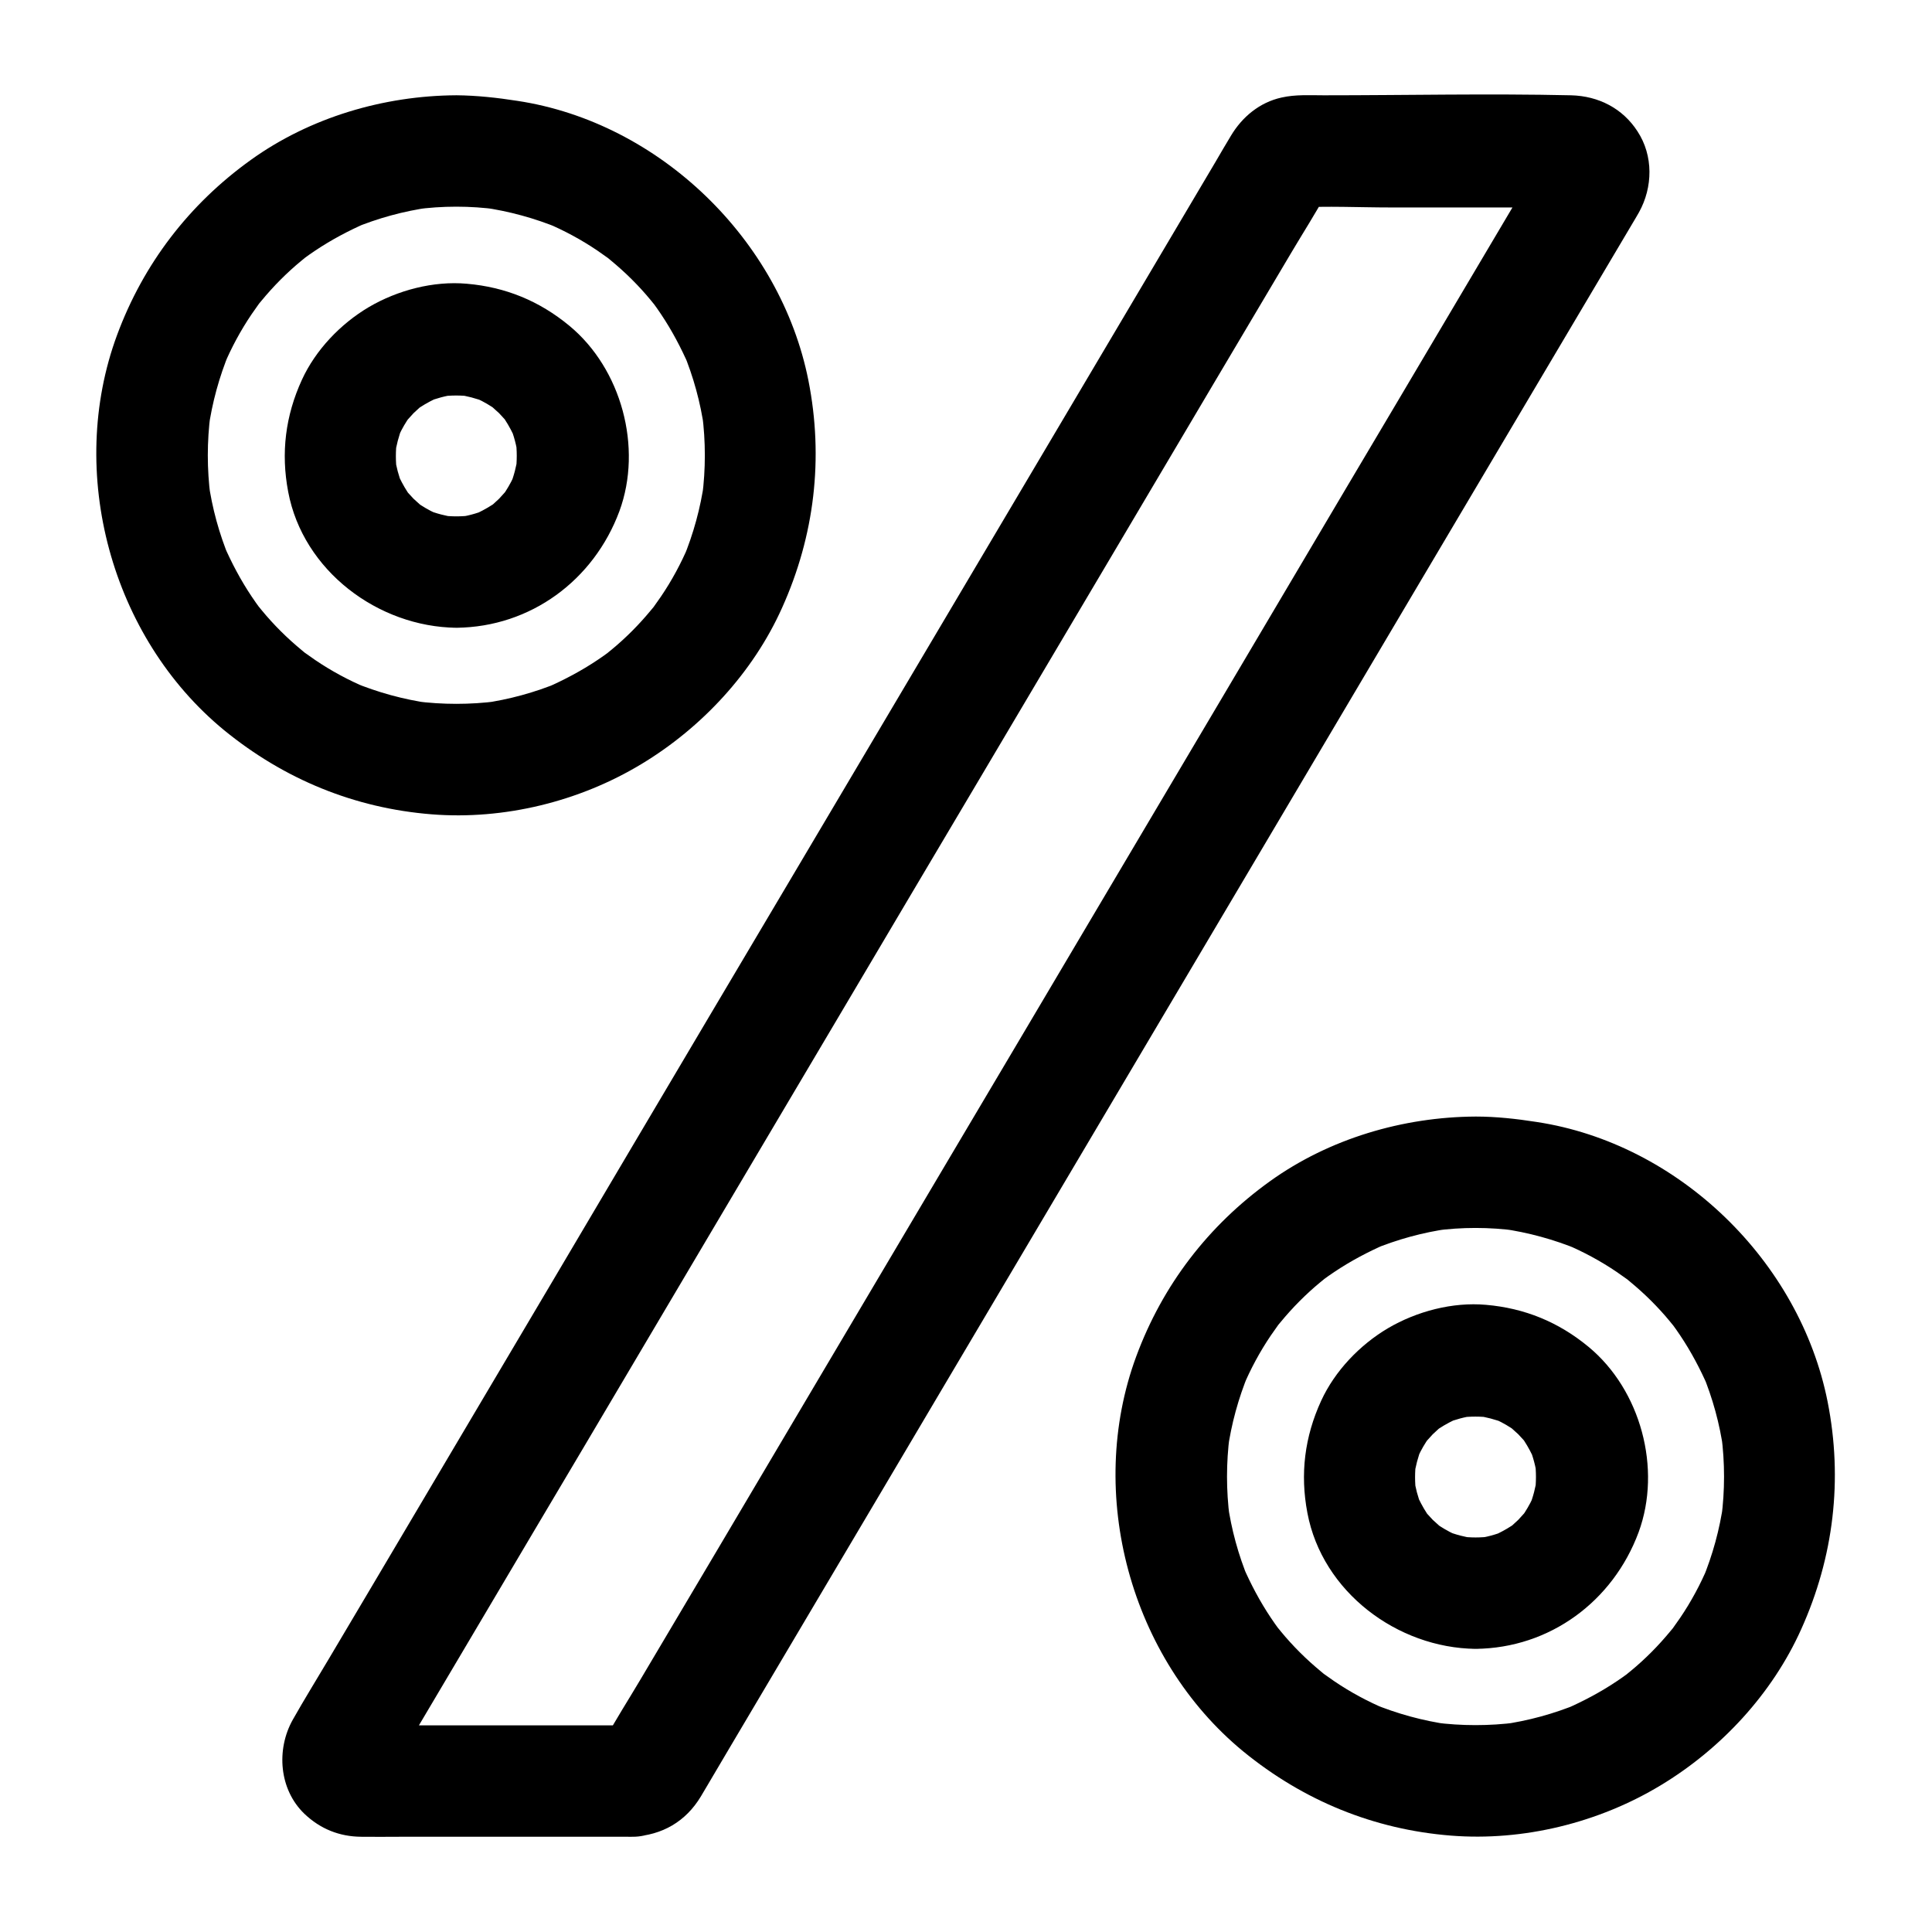<?xml version="1.0" encoding="UTF-8"?>
<!-- Uploaded to: SVG Repo, www.svgrepo.com, Generator: SVG Repo Mixer Tools -->
<svg fill="#000000" width="800px" height="800px" version="1.1" viewBox="144 144 512 512" xmlns="http://www.w3.org/2000/svg">
 <g>
  <path d="m311.73 601.23h-63.715c-3.102 0-6.297 0.148-9.398-0.051 1.328 0.195 2.609 0.344 3.938 0.543-0.641-0.098-1.133-0.246-1.723-0.441 1.18 0.492 2.363 0.984 3.543 1.477-1.969-0.984 2.559 2.609 1.133 0.984 0.543 0.641 2.117 3.344 1.133 1.082 0.492 1.18 0.984 2.363 1.477 3.543-0.195-0.543-0.297-1.031-0.395-1.625 0.195 1.328 0.344 2.609 0.543 3.938-0.051-0.395-0.051-0.789 0-1.133-0.195 1.328-0.344 2.609-0.543 3.938 0.098-0.641 0.246-1.133 0.492-1.723-0.492 1.18-0.984 2.363-1.477 3.543 2.117-3.984 4.625-7.824 6.887-11.711 6.051-10.234 12.102-20.469 18.156-30.652 8.953-15.152 17.957-30.309 26.914-45.41 10.922-18.5 21.895-36.949 32.816-55.449 12.004-20.223 23.961-40.492 35.965-60.715 12.102-20.418 24.156-40.836 36.262-61.203 11.266-18.992 22.484-37.984 33.75-56.973 9.445-15.941 18.895-31.93 28.34-47.871 6.789-11.465 13.578-22.926 20.367-34.34 3.148-5.312 6.496-10.527 9.445-15.941 0.098-0.148 0.195-0.297 0.246-0.441 0-0.051 0.051-0.051 0.051-0.098l-1.477 1.918c-2.312 2.461-2.41 1.574-0.789 0.887-1.18 0.492-2.363 0.984-3.543 1.477 0.441-0.148 0.836-0.246 1.277-0.297-1.328 0.195-2.609 0.344-3.938 0.543 8.316-0.492 16.727-0.051 25.043-0.051h39.312c3.102 0 6.297-0.148 9.398 0.051-1.328-0.195-2.609-0.344-3.938-0.543 0.641 0.098 1.133 0.246 1.723 0.441-1.18-0.492-2.363-0.984-3.543-1.477 1.969 0.984-2.559-2.609-1.133-0.984-0.543-0.641-2.117-3.344-1.133-1.082-0.492-1.18-0.984-2.363-1.477-3.543 0.195 0.543 0.297 1.031 0.395 1.625-0.195-1.328-0.344-2.609-0.543-3.938 0.051 0.395 0.051 0.789 0 1.133 0.195-1.328 0.344-2.609 0.543-3.938-0.098 0.641-0.246 1.133-0.492 1.723 0.492-1.18 0.984-2.363 1.477-3.543-2.117 3.984-4.625 7.824-6.887 11.711-6.051 10.234-12.102 20.469-18.156 30.652-8.953 15.152-17.957 30.309-26.914 45.41-10.922 18.5-21.895 36.949-32.816 55.449-12.004 20.223-23.961 40.492-35.965 60.715-12.102 20.418-24.156 40.836-36.262 61.203-11.266 18.992-22.484 37.984-33.75 56.973-9.445 15.941-18.895 31.93-28.34 47.871-6.789 11.465-13.578 22.926-20.367 34.34-3.148 5.312-6.496 10.527-9.445 15.941-0.098 0.148-0.195 0.297-0.246 0.441 0 0.051-0.051 0.051-0.051 0.098l1.477-1.918c2.312-2.461 2.41-1.574 0.789-0.887 1.18-0.492 2.363-0.984 3.543-1.477-0.441 0.148-0.836 0.246-1.277 0.297 1.328-0.195 2.609-0.344 3.938-0.543-0.199 0.004-0.395 0.004-0.641 0.051-7.676 0.441-15.152 6.445-14.762 14.762 0.344 7.625 6.496 15.254 14.762 14.762 7.773-0.441 13.973-3.984 18.008-10.676 0.492-0.789 0.934-1.625 1.426-2.41 2.016-3.445 4.082-6.887 6.102-10.332 7.773-13.137 15.598-26.32 23.371-39.457 11.414-19.285 22.879-38.574 34.293-57.91 13.578-22.926 27.16-45.855 40.738-68.781 14.219-24.008 28.438-48.02 42.656-72.027 13.332-22.535 26.715-45.117 40.051-67.648 10.973-18.547 21.992-37.098 32.965-55.645 7.133-12.055 14.27-24.059 21.402-36.113 1.625-2.754 3.246-5.512 4.871-8.215 0.246-0.441 0.492-0.836 0.738-1.277 3.691-6.641 3.836-15.008-0.395-21.453-3.941-6.109-10.336-9.359-17.57-9.555-21.844-0.492-43.738 0-65.582 0-3.691 0-7.477-0.246-11.168 0.59-5.805 1.277-10.43 5.117-13.43 10.137-1.379 2.262-2.707 4.574-4.035 6.84-6.641 11.219-13.285 22.434-19.926 33.652-10.676 18.008-21.352 36.016-32.027 54.07-13.234 22.336-26.469 44.672-39.703 67.012-14.27 24.059-28.488 48.117-42.754 72.129-13.676 23.125-27.406 46.25-41.082 69.422-11.711 19.73-23.371 39.508-35.078 59.238-8.168 13.824-16.383 27.652-24.551 41.426-3.148 5.312-6.445 10.629-9.496 16.039-4.379 7.871-3.59 18.402 3.102 24.848 4.231 4.035 9.297 6.051 15.055 6.102 3.344 0.051 6.742 0 10.086 0h38.965 22.977c7.723 0 15.105-6.789 14.762-14.762-0.355-8.023-6.504-14.766-14.77-14.766z"/>
  <path d="m264.95 169.25c-19.238 0.098-38.77 5.856-54.465 17.121-16.383 11.758-28.488 27.551-35.473 46.445-13.43 36.359-1.574 80.098 28.387 104.7 15.891 12.988 34.539 20.664 55.004 22.289 19.188 1.523 39.164-3.394 55.598-13.332 15.988-9.645 29.57-24.254 37.246-41.379 8.609-19.09 11.07-39.656 6.988-60.27-7.383-37.199-39.414-68.391-77.148-74.098-5.363-0.836-10.727-1.426-16.137-1.477-7.723-0.051-15.105 6.789-14.762 14.762 0.344 8.02 6.496 14.711 14.762 14.762 3.641 0 7.281 0.246 10.875 0.738-1.328-0.195-2.609-0.344-3.938-0.543 6.988 0.984 13.824 2.856 20.367 5.559-1.18-0.492-2.363-0.984-3.543-1.477 4.773 2.016 9.348 4.477 13.629 7.379 1.082 0.738 2.117 1.477 3.148 2.215 1.969 1.426-2.953-2.363-0.934-0.738 0.395 0.344 0.836 0.688 1.23 1.031 1.969 1.625 3.887 3.344 5.707 5.164 1.723 1.723 3.394 3.543 4.969 5.461 0.395 0.492 0.789 0.984 1.23 1.477 1.672 2.016-2.262-3.102-0.738-0.934 0.738 1.031 1.523 2.066 2.215 3.148 2.902 4.328 5.312 8.906 7.379 13.629-0.492-1.18-0.984-2.363-1.477-3.543 2.707 6.543 4.574 13.332 5.559 20.367-0.195-1.328-0.344-2.609-0.543-3.938 0.934 7.231 0.934 14.562 0 21.797 0.195-1.328 0.344-2.609 0.543-3.938-0.984 6.988-2.856 13.824-5.559 20.367 0.492-1.18 0.984-2.363 1.477-3.543-2.016 4.773-4.477 9.348-7.379 13.629-0.738 1.082-1.477 2.117-2.215 3.148-1.426 1.969 2.363-2.953 0.738-0.934-0.344 0.395-0.688 0.836-1.031 1.23-1.625 1.969-3.344 3.887-5.164 5.707-1.723 1.723-3.543 3.394-5.461 4.969-0.492 0.395-0.984 0.789-1.477 1.23-2.016 1.672 3.102-2.262 0.934-0.738-1.031 0.738-2.066 1.523-3.148 2.215-4.328 2.902-8.906 5.312-13.629 7.379 1.18-0.492 2.363-0.984 3.543-1.477-6.543 2.707-13.332 4.574-20.367 5.559 1.328-0.195 2.609-0.344 3.938-0.543-7.231 0.934-14.562 0.934-21.797 0 1.328 0.195 2.609 0.344 3.938 0.543-6.988-0.984-13.824-2.856-20.367-5.559 1.18 0.492 2.363 0.984 3.543 1.477-4.773-2.016-9.348-4.477-13.629-7.379-1.082-0.738-2.117-1.477-3.148-2.215-1.969-1.426 2.953 2.363 0.934 0.738-0.395-0.344-0.836-0.688-1.23-1.031-1.969-1.625-3.887-3.344-5.707-5.164-1.723-1.723-3.394-3.543-4.969-5.461-0.395-0.492-0.789-0.984-1.23-1.477-1.672-2.016 2.262 3.102 0.738 0.934-0.738-1.031-1.523-2.066-2.215-3.148-2.902-4.328-5.312-8.906-7.379-13.629 0.492 1.18 0.984 2.363 1.477 3.543-2.707-6.543-4.574-13.332-5.559-20.367 0.195 1.328 0.344 2.609 0.543 3.938-0.934-7.231-0.934-14.562 0-21.797-0.195 1.328-0.344 2.609-0.543 3.938 0.984-6.988 2.856-13.824 5.559-20.367-0.492 1.18-0.984 2.363-1.477 3.543 2.016-4.773 4.477-9.348 7.379-13.629 0.738-1.082 1.477-2.117 2.215-3.148 1.426-1.969-2.363 2.953-0.738 0.934 0.344-0.395 0.688-0.836 1.031-1.23 1.625-1.969 3.344-3.887 5.164-5.707 1.723-1.723 3.543-3.394 5.461-4.969 0.492-0.395 0.984-0.789 1.477-1.23 2.016-1.672-3.102 2.262-0.934 0.738 1.031-0.738 2.066-1.523 3.148-2.215 4.328-2.902 8.906-5.312 13.629-7.379-1.18 0.492-2.363 0.984-3.543 1.477 6.543-2.707 13.332-4.574 20.367-5.559-1.328 0.195-2.609 0.344-3.938 0.543 3.59-0.492 7.231-0.738 10.875-0.738 7.723-0.051 15.105-6.789 14.762-14.762-0.301-7.973-6.449-14.762-14.715-14.762z"/>
  <path d="m264.95 280.84c-1.379 0-2.707-0.098-4.082-0.246 1.328 0.195 2.609 0.344 3.938 0.543-2.656-0.395-5.164-1.031-7.625-2.016 1.18 0.492 2.363 0.984 3.543 1.477-1.77-0.738-3.492-1.625-5.164-2.707-0.344-0.246-0.688-0.492-1.082-0.738-1.918-1.277 2.461 2.117 1.23 0.934-0.688-0.641-1.426-1.277-2.117-1.918-0.59-0.59-1.133-1.277-1.723-1.871-1.672-1.82 1.672 2.461 0.934 1.23-0.246-0.344-0.492-0.688-0.738-1.031-1.133-1.723-2.066-3.543-2.902-5.41 0.492 1.18 0.984 2.363 1.477 3.543-0.984-2.461-1.672-5.019-2.016-7.625 0.195 1.328 0.344 2.609 0.543 3.938-0.344-2.707-0.344-5.41 0-8.168-0.195 1.328-0.344 2.609-0.543 3.938 0.395-2.656 1.031-5.164 2.016-7.625-0.492 1.18-0.984 2.363-1.477 3.543 0.738-1.77 1.625-3.492 2.707-5.164 0.246-0.344 0.492-0.688 0.738-1.082 1.277-1.918-2.117 2.461-0.934 1.23 0.641-0.688 1.277-1.426 1.918-2.117 0.59-0.59 1.277-1.133 1.871-1.723 1.82-1.672-2.461 1.672-1.23 0.934 0.344-0.246 0.688-0.492 1.031-0.738 1.723-1.133 3.543-2.066 5.41-2.902-1.18 0.492-2.363 0.984-3.543 1.477 2.461-0.984 5.019-1.672 7.625-2.016-1.328 0.195-2.609 0.344-3.938 0.543 2.707-0.344 5.41-0.344 8.168 0-1.328-0.195-2.609-0.344-3.938-0.543 2.656 0.395 5.164 1.031 7.625 2.016-1.18-0.492-2.363-0.984-3.543-1.477 1.77 0.738 3.492 1.625 5.164 2.707 0.344 0.246 0.688 0.492 1.082 0.738 1.918 1.277-2.461-2.117-1.23-0.934 0.688 0.641 1.426 1.277 2.117 1.918 0.59 0.59 1.133 1.277 1.723 1.871 1.672 1.82-1.672-2.461-0.934-1.23 0.246 0.344 0.492 0.688 0.738 1.031 1.133 1.723 2.066 3.543 2.902 5.41-0.492-1.18-0.984-2.363-1.477-3.543 0.984 2.461 1.672 5.019 2.016 7.625-0.195-1.328-0.344-2.609-0.543-3.938 0.344 2.707 0.344 5.41 0 8.168 0.195-1.328 0.344-2.609 0.543-3.938-0.395 2.656-1.031 5.164-2.016 7.625 0.492-1.18 0.984-2.363 1.477-3.543-0.738 1.77-1.625 3.492-2.707 5.164-0.246 0.344-0.492 0.688-0.738 1.082-1.277 1.918 2.117-2.461 0.934-1.23-0.641 0.688-1.277 1.426-1.918 2.117-0.59 0.59-1.277 1.133-1.871 1.723-1.82 1.672 2.461-1.672 1.23-0.934-0.344 0.246-0.688 0.492-1.031 0.738-1.723 1.133-3.543 2.066-5.41 2.902 1.18-0.492 2.363-0.984 3.543-1.477-2.461 0.984-5.019 1.672-7.625 2.016 1.328-0.195 2.609-0.344 3.938-0.543-1.383 0.148-2.711 0.246-4.086 0.246-7.723 0.098-15.105 6.742-14.762 14.762 0.344 7.922 6.496 14.859 14.762 14.762 19.68-0.195 36.406-12.594 43.199-30.898 6.199-16.875 0.543-37.738-13.285-49.152-7.922-6.543-16.875-10.234-27.16-11.121-8.855-0.789-18.352 1.723-25.977 6.199-7.477 4.43-14.07 11.316-17.711 19.238-4.379 9.543-5.609 19.387-3.641 29.719 3.938 20.91 23.812 35.77 44.574 36.016 7.723 0.098 15.105-6.84 14.762-14.762-0.348-8.07-6.496-14.664-14.762-14.762z"/>
  <path d="m535.05 439.9c-19.238 0.098-38.77 5.856-54.465 17.121-16.383 11.758-28.488 27.551-35.473 46.445-13.43 36.359-1.574 80.098 28.387 104.7 15.891 12.988 34.539 20.664 55.004 22.289 19.188 1.523 39.164-3.394 55.598-13.332 15.988-9.645 29.57-24.254 37.246-41.379 8.609-19.09 11.07-39.656 6.988-60.27-7.383-37.246-39.414-68.438-77.148-74.145-5.363-0.84-10.727-1.43-16.137-1.43-7.723-0.051-15.105 6.789-14.762 14.762 0.344 8.02 6.496 14.711 14.762 14.762 3.641 0 7.281 0.246 10.875 0.738-1.328-0.195-2.609-0.344-3.938-0.543 6.988 0.984 13.824 2.856 20.367 5.559-1.18-0.492-2.363-0.984-3.543-1.477 4.773 2.016 9.348 4.477 13.629 7.379 1.082 0.738 2.117 1.477 3.148 2.215 1.969 1.426-2.953-2.363-0.934-0.738 0.395 0.344 0.836 0.688 1.23 1.031 1.969 1.625 3.887 3.344 5.707 5.164 1.723 1.723 3.394 3.543 4.969 5.461 0.395 0.492 0.789 0.984 1.23 1.477 1.672 2.016-2.262-3.102-0.738-0.934 0.738 1.031 1.523 2.066 2.215 3.148 2.902 4.328 5.312 8.906 7.379 13.629-0.492-1.18-0.984-2.363-1.477-3.543 2.707 6.543 4.574 13.332 5.559 20.367-0.195-1.328-0.344-2.609-0.543-3.938 0.934 7.231 0.934 14.562 0 21.797 0.195-1.328 0.344-2.609 0.543-3.938-0.984 6.988-2.856 13.824-5.559 20.367 0.492-1.18 0.984-2.363 1.477-3.543-2.016 4.773-4.477 9.348-7.379 13.629-0.738 1.082-1.477 2.117-2.215 3.148-1.426 1.969 2.363-2.953 0.738-0.934-0.344 0.395-0.688 0.836-1.031 1.23-1.625 1.969-3.344 3.887-5.164 5.707-1.723 1.723-3.543 3.394-5.461 4.969-0.492 0.395-0.984 0.789-1.477 1.23-2.016 1.672 3.102-2.262 0.934-0.738-1.031 0.738-2.066 1.523-3.148 2.215-4.328 2.902-8.906 5.312-13.629 7.379 1.18-0.492 2.363-0.984 3.543-1.477-6.543 2.707-13.332 4.574-20.367 5.559 1.328-0.195 2.609-0.344 3.938-0.543-7.231 0.934-14.562 0.934-21.797 0 1.328 0.195 2.609 0.344 3.938 0.543-6.988-0.984-13.824-2.856-20.367-5.559 1.18 0.492 2.363 0.984 3.543 1.477-4.773-2.016-9.348-4.477-13.629-7.379-1.082-0.738-2.117-1.477-3.148-2.215-1.969-1.426 2.953 2.363 0.934 0.738-0.395-0.344-0.836-0.688-1.23-1.031-1.969-1.625-3.887-3.344-5.707-5.164-1.723-1.723-3.394-3.543-4.969-5.461-0.395-0.492-0.789-0.984-1.23-1.477-1.672-2.016 2.262 3.102 0.738 0.934-0.738-1.031-1.523-2.066-2.215-3.148-2.902-4.328-5.312-8.906-7.379-13.629 0.492 1.18 0.984 2.363 1.477 3.543-2.707-6.543-4.574-13.332-5.559-20.367 0.195 1.328 0.344 2.609 0.543 3.938-0.934-7.231-0.934-14.562 0-21.797-0.195 1.328-0.344 2.609-0.543 3.938 0.984-6.988 2.856-13.824 5.559-20.367-0.492 1.18-0.984 2.363-1.477 3.543 2.016-4.773 4.477-9.348 7.379-13.629 0.738-1.082 1.477-2.117 2.215-3.148 1.426-1.969-2.363 2.953-0.738 0.934 0.344-0.395 0.688-0.836 1.031-1.23 1.625-1.969 3.344-3.887 5.164-5.707 1.723-1.723 3.543-3.394 5.461-4.969 0.492-0.395 0.984-0.789 1.477-1.23 2.016-1.672-3.102 2.262-0.934 0.738 1.031-0.738 2.066-1.523 3.148-2.215 4.328-2.902 8.906-5.312 13.629-7.379-1.18 0.492-2.363 0.984-3.543 1.477 6.543-2.707 13.332-4.574 20.367-5.559-1.328 0.195-2.609 0.344-3.938 0.543 3.59-0.492 7.231-0.738 10.875-0.738 7.723-0.051 15.105-6.789 14.762-14.762-0.301-7.973-6.449-14.809-14.715-14.762z"/>
  <path d="m535.05 551.44c-1.379 0-2.707-0.098-4.082-0.246 1.328 0.195 2.609 0.344 3.938 0.543-2.656-0.395-5.164-1.031-7.625-2.016 1.18 0.492 2.363 0.984 3.543 1.477-1.77-0.738-3.492-1.625-5.164-2.707-0.344-0.246-0.688-0.492-1.082-0.738-1.918-1.277 2.461 2.117 1.23 0.934-0.688-0.641-1.426-1.277-2.117-1.918-0.59-0.59-1.133-1.277-1.723-1.871-1.672-1.82 1.672 2.461 0.934 1.23-0.246-0.344-0.492-0.688-0.738-1.031-1.133-1.723-2.066-3.543-2.902-5.41 0.492 1.18 0.984 2.363 1.477 3.543-0.984-2.461-1.672-5.019-2.016-7.625 0.195 1.328 0.344 2.609 0.543 3.938-0.344-2.707-0.344-5.41 0-8.168-0.195 1.328-0.344 2.609-0.543 3.938 0.395-2.656 1.031-5.164 2.016-7.625-0.492 1.18-0.984 2.363-1.477 3.543 0.738-1.77 1.625-3.492 2.707-5.164 0.246-0.344 0.492-0.688 0.738-1.082 1.277-1.918-2.117 2.461-0.934 1.23 0.641-0.688 1.277-1.426 1.918-2.117 0.59-0.59 1.277-1.133 1.871-1.723 1.82-1.672-2.461 1.672-1.23 0.934l1.031-0.738c1.723-1.133 3.543-2.066 5.41-2.902-1.18 0.492-2.363 0.984-3.543 1.477 2.461-0.984 5.019-1.672 7.625-2.016-1.328 0.195-2.609 0.344-3.938 0.543 2.707-0.344 5.41-0.344 8.168 0-1.328-0.195-2.609-0.344-3.938-0.543 2.656 0.395 5.164 1.031 7.625 2.016-1.18-0.492-2.363-0.984-3.543-1.477 1.77 0.738 3.492 1.625 5.164 2.707 0.344 0.246 0.688 0.492 1.082 0.738 1.918 1.277-2.461-2.117-1.23-0.934 0.688 0.641 1.426 1.277 2.117 1.918 0.59 0.59 1.133 1.277 1.723 1.871 1.672 1.82-1.672-2.461-0.934-1.23 0.246 0.344 0.492 0.688 0.738 1.031 1.133 1.723 2.066 3.543 2.902 5.41-0.492-1.18-0.984-2.363-1.477-3.543 0.984 2.461 1.672 5.019 2.016 7.625-0.195-1.328-0.344-2.609-0.543-3.938 0.344 2.707 0.344 5.41 0 8.168 0.195-1.328 0.344-2.609 0.543-3.938-0.395 2.656-1.031 5.164-2.016 7.625 0.492-1.18 0.984-2.363 1.477-3.543-0.738 1.77-1.625 3.492-2.707 5.164-0.246 0.344-0.492 0.688-0.738 1.082-1.277 1.918 2.117-2.461 0.934-1.23-0.641 0.688-1.277 1.426-1.918 2.117-0.59 0.59-1.277 1.133-1.871 1.723-1.82 1.672 2.461-1.672 1.23-0.934-0.344 0.246-0.688 0.492-1.031 0.738-1.723 1.133-3.543 2.066-5.41 2.902 1.18-0.492 2.363-0.984 3.543-1.477-2.461 0.984-5.019 1.672-7.625 2.016 1.328-0.195 2.609-0.344 3.938-0.543-1.383 0.148-2.711 0.246-4.086 0.246-7.723 0.098-15.105 6.742-14.762 14.762 0.344 7.922 6.496 14.859 14.762 14.762 19.68-0.195 36.406-12.594 43.199-30.898 6.199-16.875 0.543-37.738-13.285-49.152-7.922-6.543-16.875-10.234-27.16-11.121-8.855-0.789-18.352 1.723-25.977 6.199-7.477 4.43-14.07 11.316-17.711 19.238-4.379 9.543-5.609 19.387-3.641 29.719 3.938 20.91 23.812 35.77 44.574 36.016 7.723 0.098 15.105-6.84 14.762-14.762-0.348-8.07-6.496-14.664-14.762-14.762z"/>
 </g>
</svg>